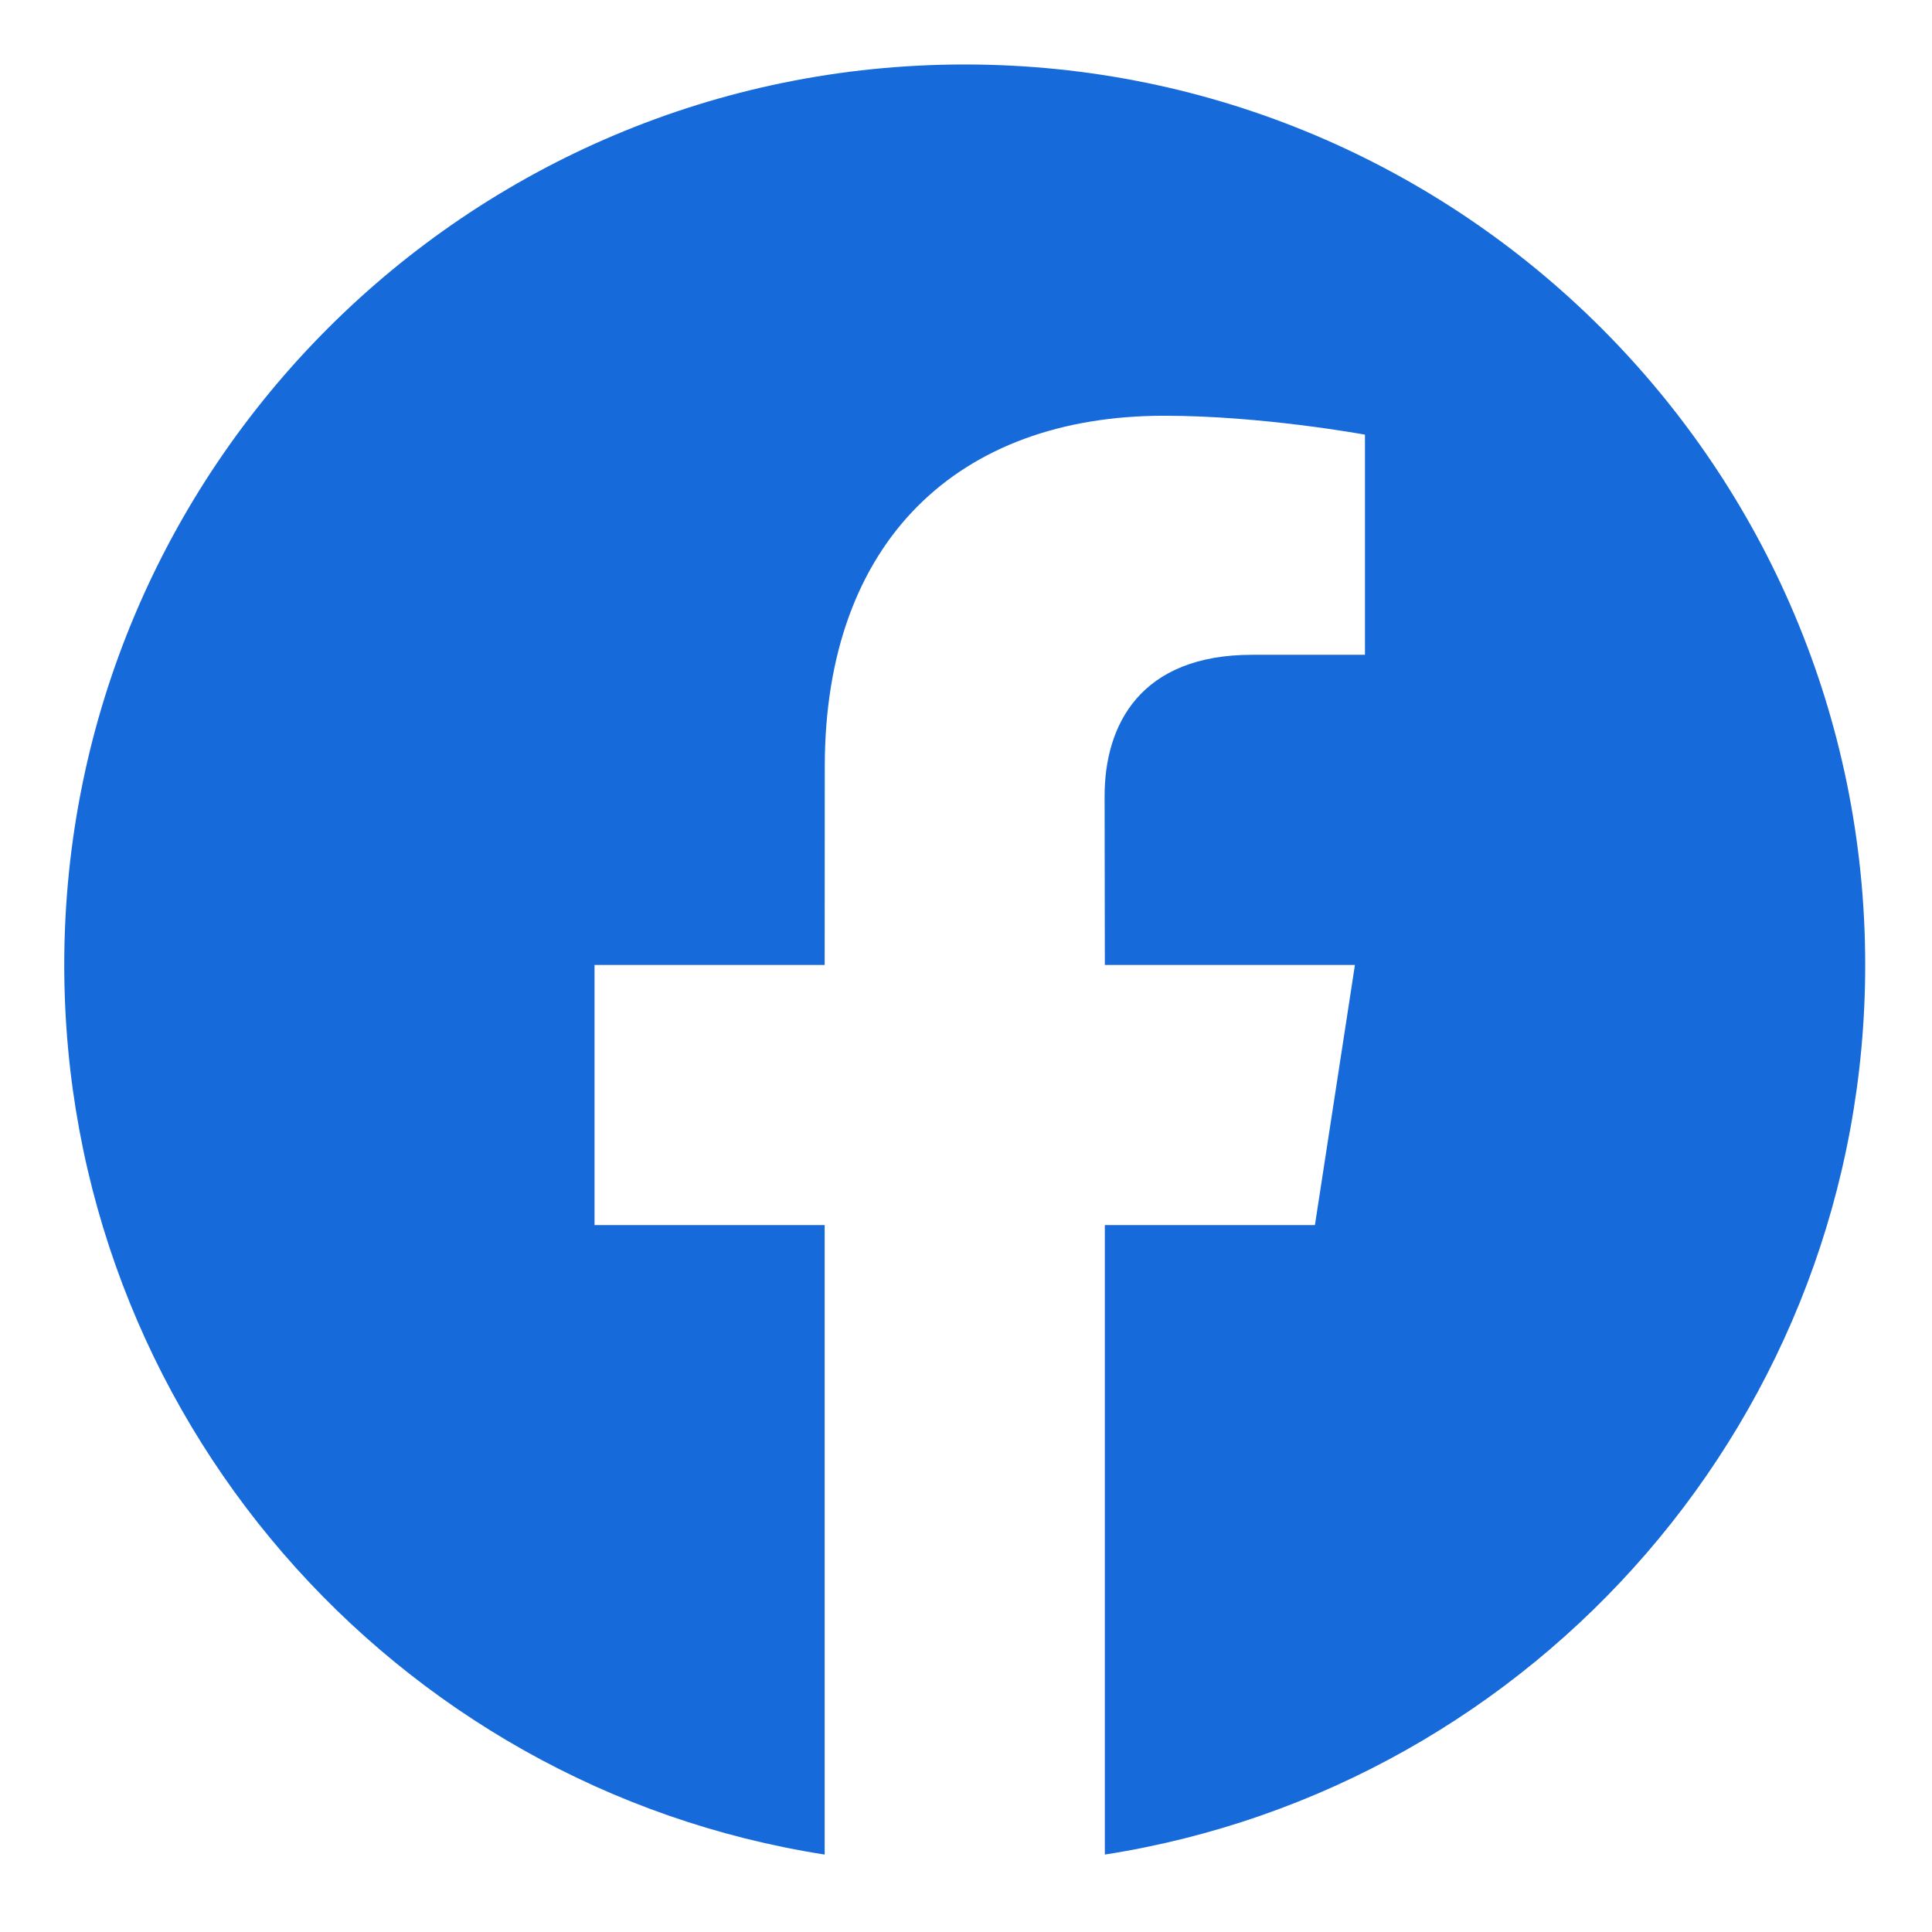<?xml version="1.0" encoding="utf-8"?>
<!-- Generator: Adobe Illustrator 15.0.0, SVG Export Plug-In . SVG Version: 6.00 Build 0)  -->
<!DOCTYPE svg PUBLIC "-//W3C//DTD SVG 1.1//EN" "http://www.w3.org/Graphics/SVG/1.1/DTD/svg11.dtd">
<svg version="1.1" id="_x32_" xmlns="http://www.w3.org/2000/svg" xmlns:xlink="http://www.w3.org/1999/xlink" x="0px" y="0px"
	 width="511.98px" height="512.012px" viewBox="0 0 511.98 512.012" enable-background="new 0 0 511.98 512.012"
	 xml:space="preserve">
<path fill="#166ADA" d="M494.279,255.711c0-131.789-106.834-238.624-238.622-238.624c-131.791,0-238.631,106.835-238.631,238.624
	c0,119.162,87.354,217.92,201.511,235.748V324.654H157.55v-68.941h60.988l0.026-52.579c0-59.796,35.433-92.963,89.941-92.963
	c26.108,0,53.209,5.016,53.209,5.016v58.332h-29.891c-29.638,0-39.105,18.562-39.105,37.438l0.063,44.757h66.275l-10.603,68.941
	H292.78V491.46C406.927,473.632,494.279,374.873,494.279,255.711"/>
</svg>
